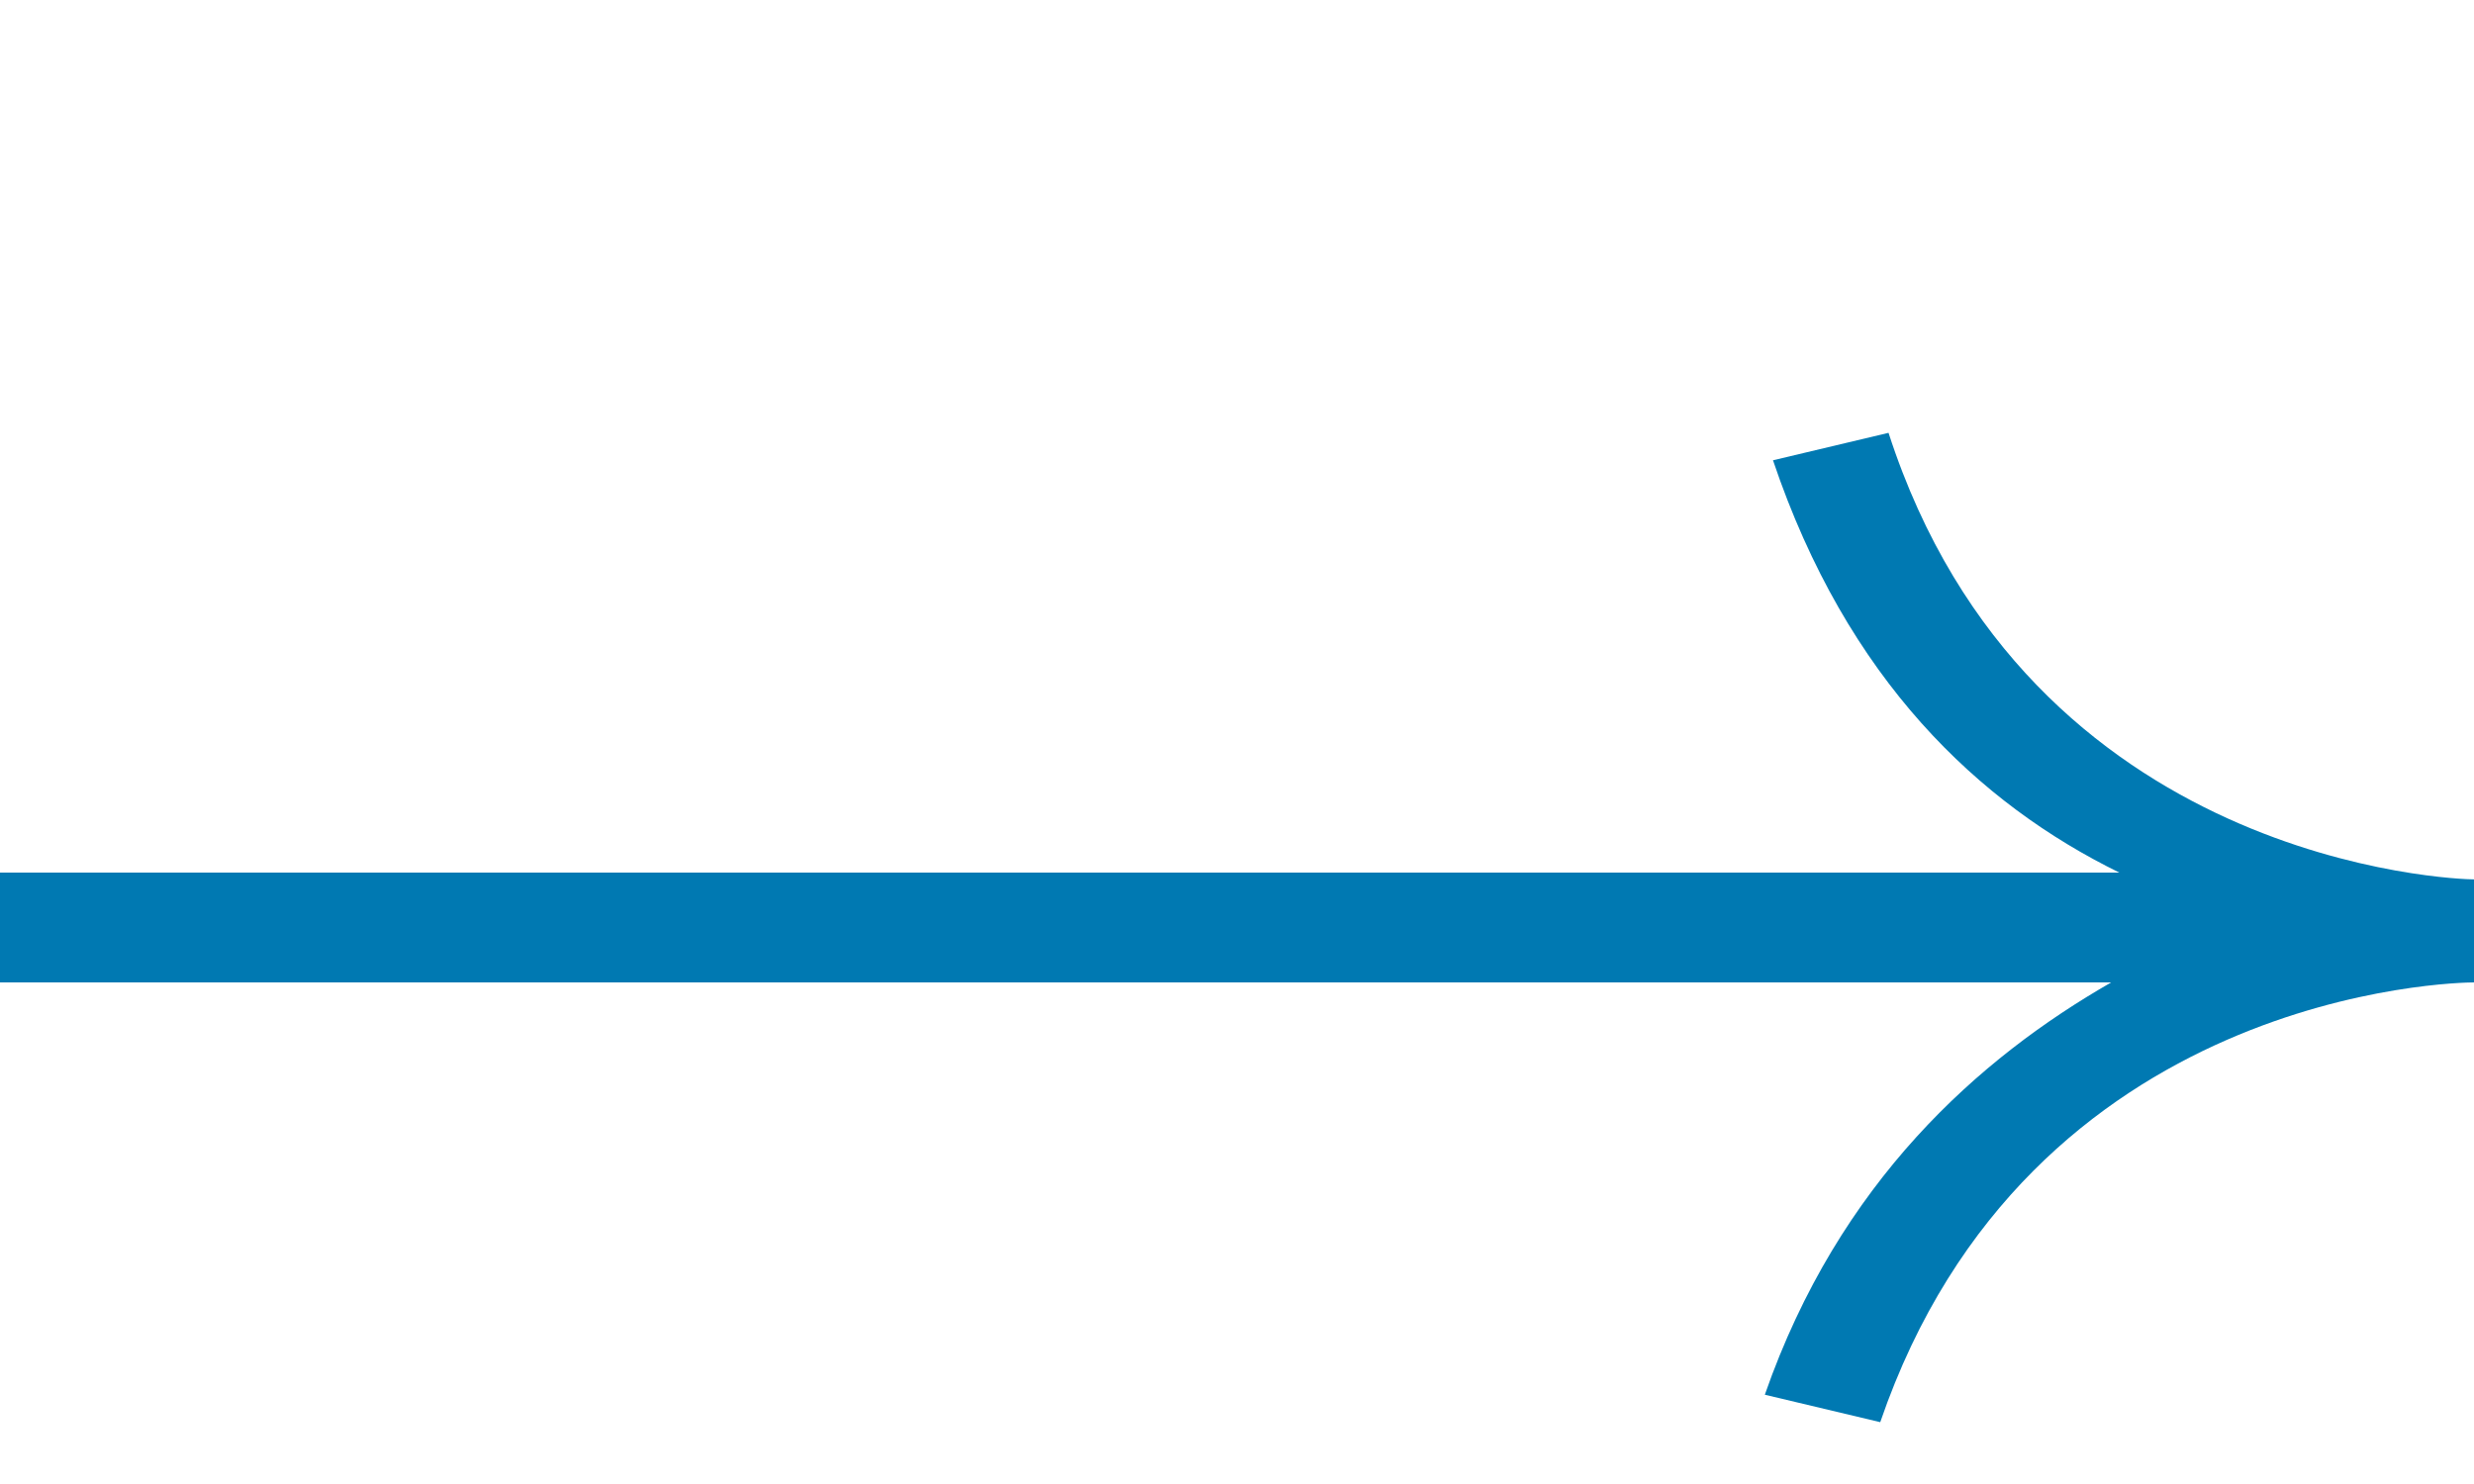 <svg xmlns="http://www.w3.org/2000/svg" width="20" height="12" viewBox="0 0 20 12" fill="none">
<path d="M15.267 3.5L14.333 3.722C14.933 5.5 16 6.5 17.133 7.056H0V7.944H17.067C16 8.556 14.867 9.556 14.267 11.278L15.2 11.5C16.4 8 19.867 7.944 20 7.944V7.111C19.867 7.111 16.4 7 15.267 3.5Z" fill="#0079B2"/>
</svg>